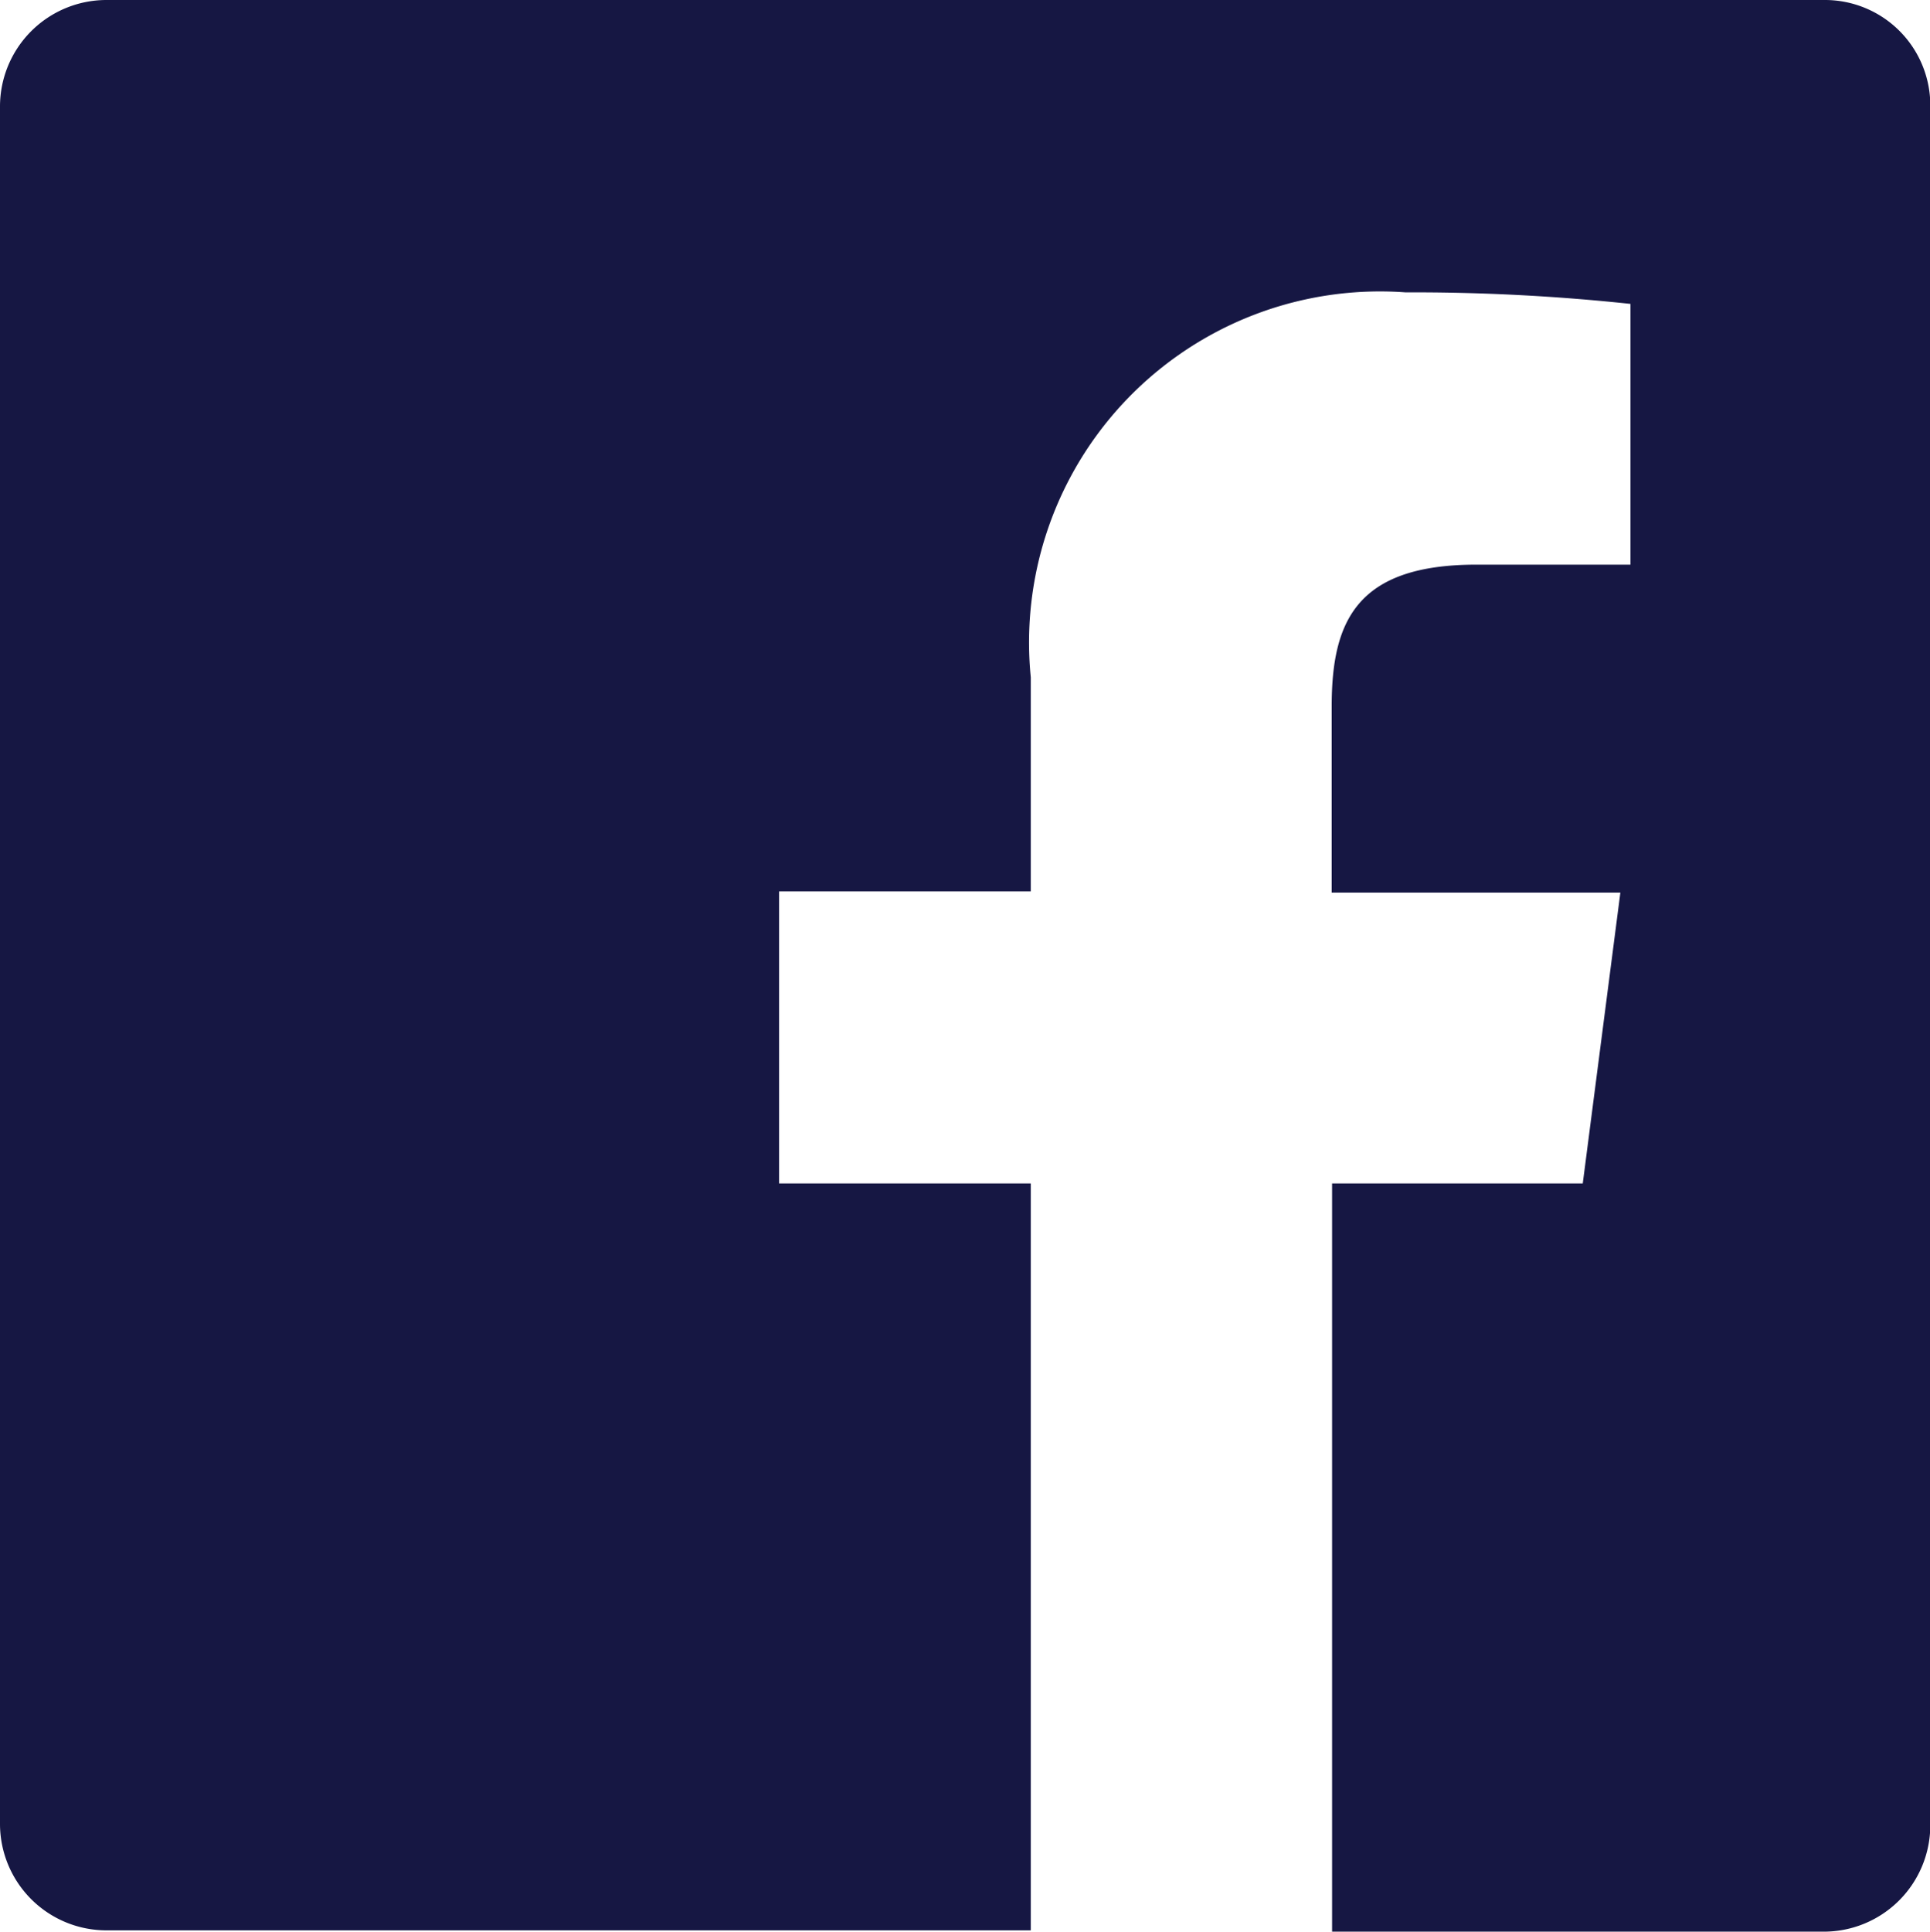 <svg xmlns="http://www.w3.org/2000/svg" viewBox="-14070.903 -461.102 19.248 19.262">
  <defs>
    <style>
      .cls-1 {
        fill: #161743;
      }
    </style>
  </defs>
  <path id="White_1_" class="cls-1" d="M18.194,0H1.06A1.062,1.062,0,0,0,0,1.06V18.187a1.062,1.062,0,0,0,1.06,1.06h9.22V11.8H7.77V8.888H10.28V6.753a3.5,3.5,0,0,1,3.737-3.838,20.4,20.4,0,0,1,2.244.115v2.6H14.724c-1.2,0-1.443.57-1.443,1.414V8.9H16.16L15.785,11.8h-2.5v7.46h4.906a1.062,1.062,0,0,0,1.06-1.06V1.06A1.051,1.051,0,0,0,18.194,0Z" transform="translate(-14070.903 -461.102)"/>
</svg>

